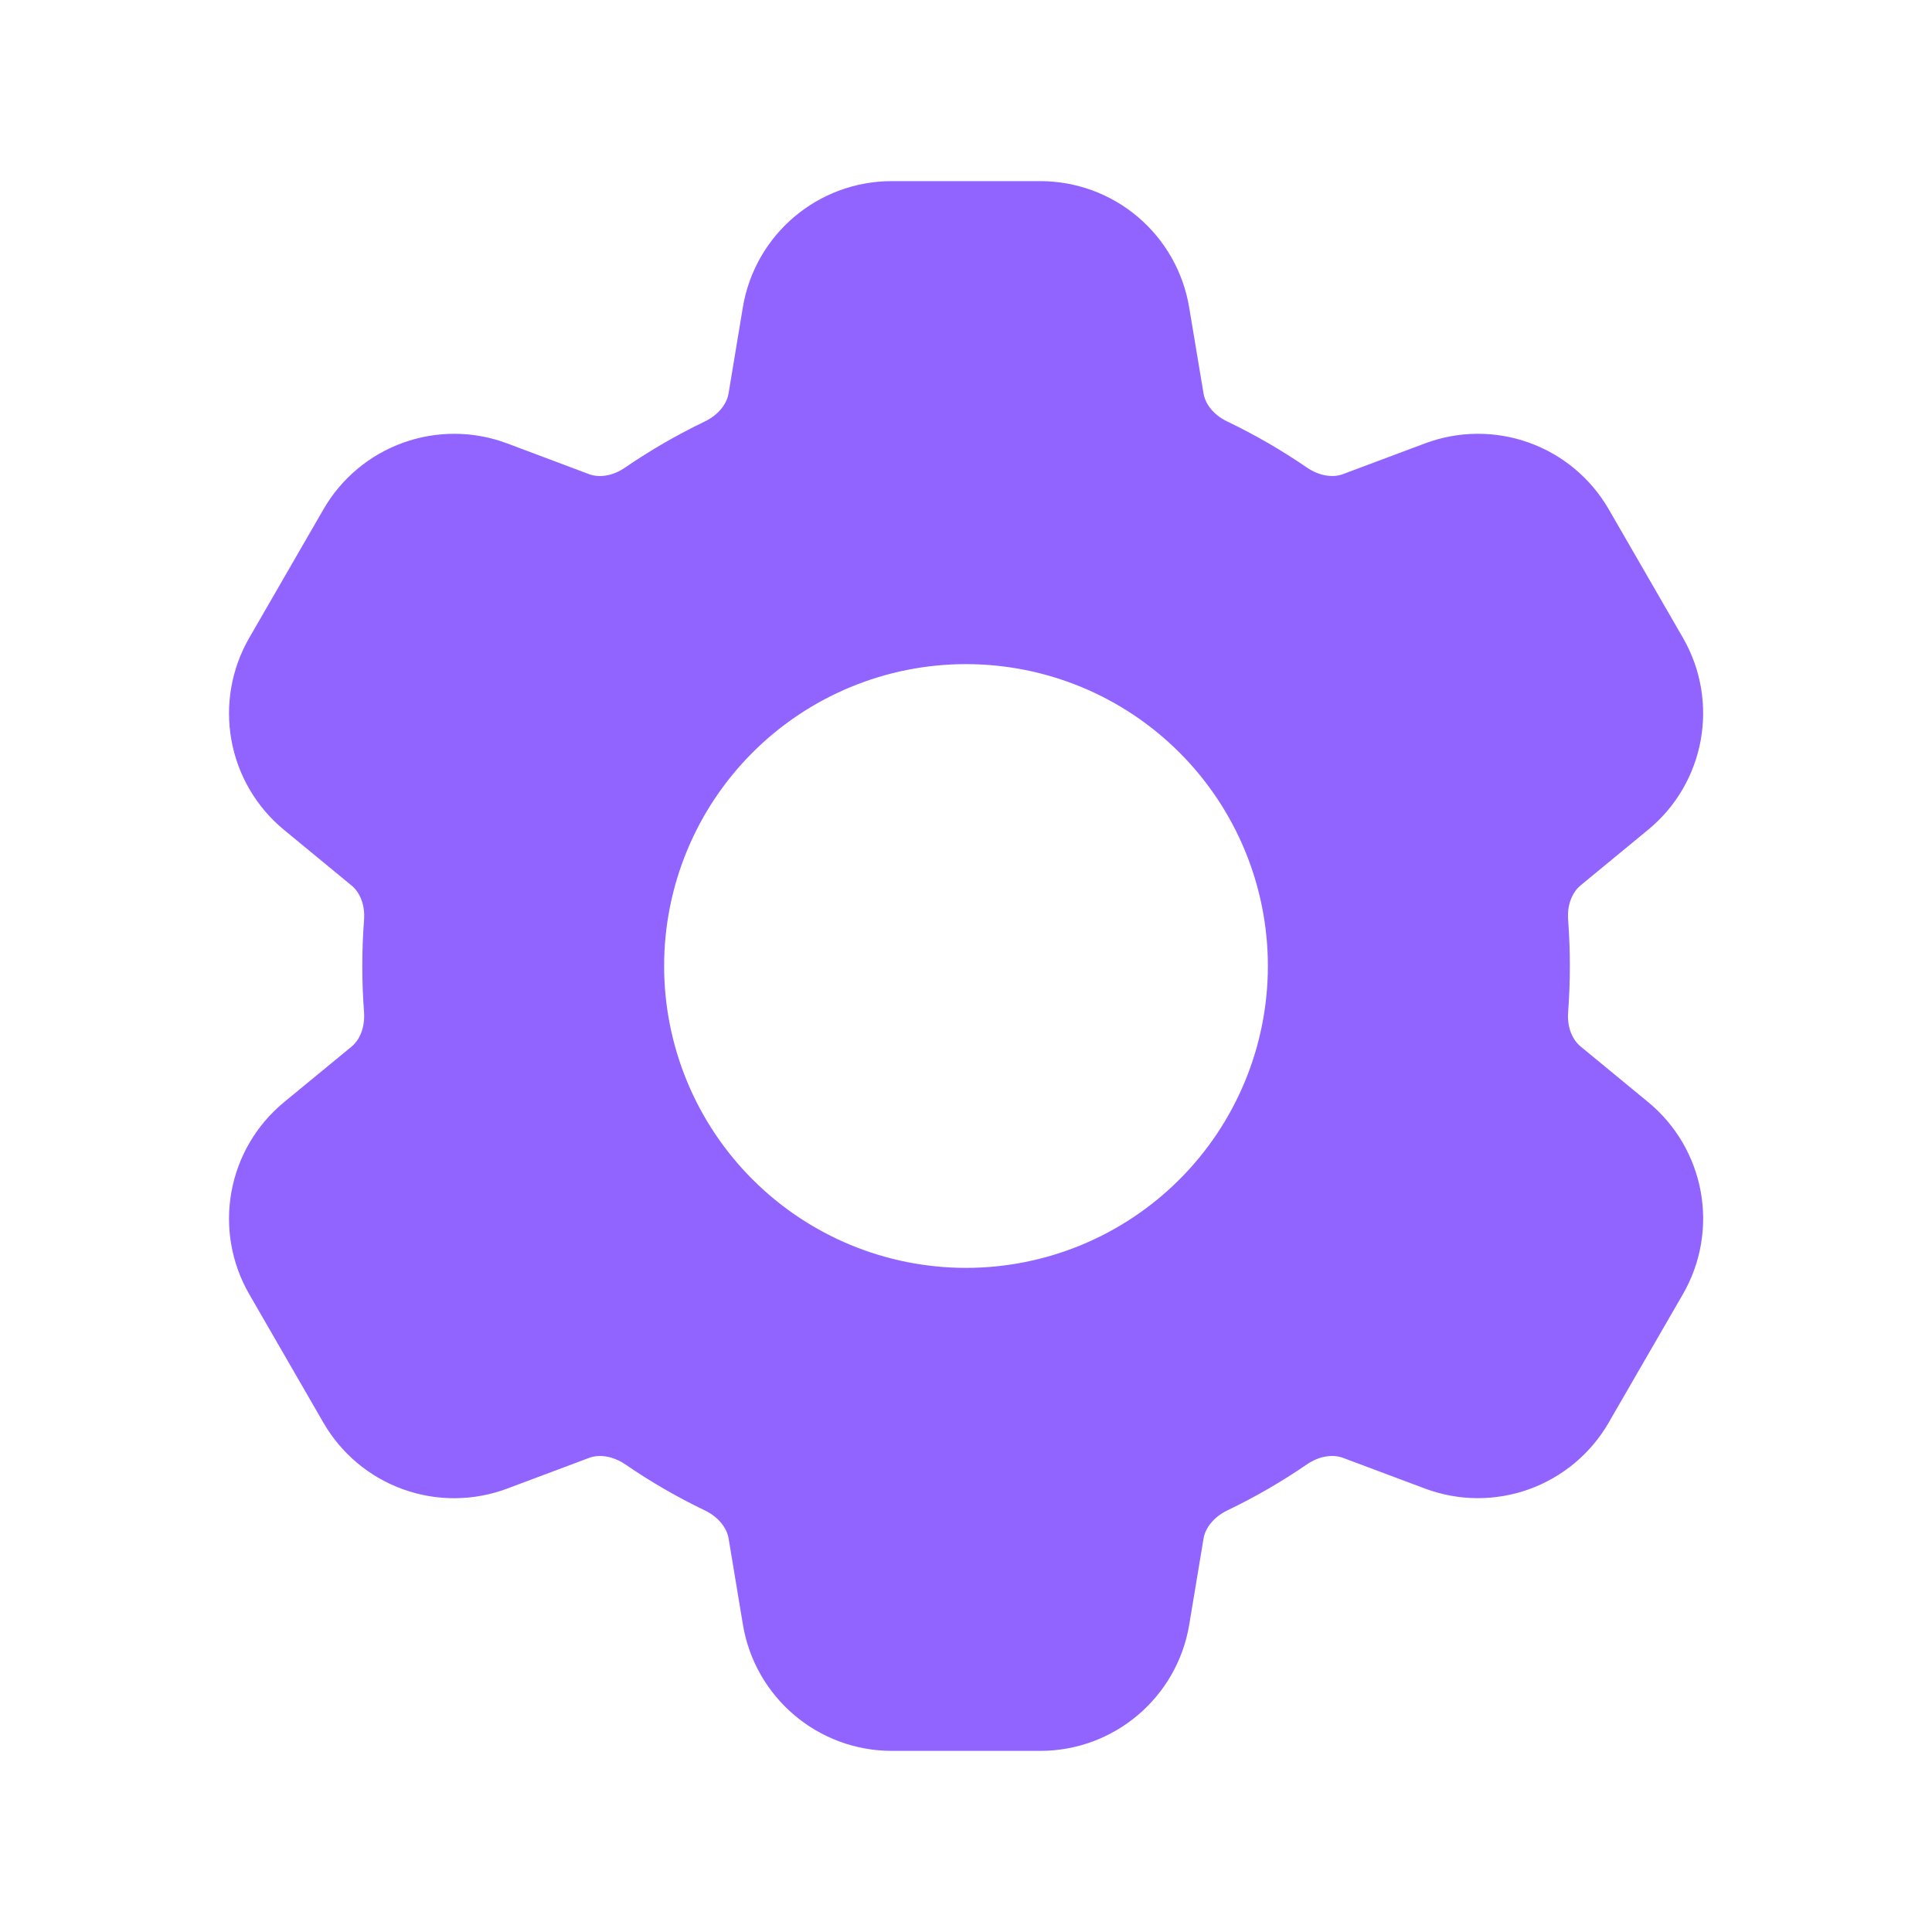 <svg width="100" height="100" viewBox="0 0 100 100" fill="none" xmlns="http://www.w3.org/2000/svg">
<path fill-rule="evenodd" clip-rule="evenodd" d="M46.158 9.375C42.338 9.375 39.079 12.137 38.45 15.904L37.709 20.371C37.625 20.871 37.229 21.454 36.471 21.821C35.043 22.507 33.67 23.301 32.363 24.196C31.671 24.675 30.971 24.721 30.488 24.542L26.25 22.95C24.518 22.301 22.611 22.288 20.87 22.913C19.129 23.538 17.666 24.76 16.742 26.363L12.9 33.017C11.976 34.618 11.649 36.496 11.979 38.315C12.308 40.135 13.273 41.779 14.7 42.954L18.2 45.837C18.596 46.163 18.909 46.792 18.842 47.629C18.723 49.209 18.723 50.795 18.842 52.375C18.904 53.208 18.596 53.842 18.204 54.167L14.7 57.05C13.273 58.225 12.308 59.869 11.979 61.689C11.649 63.508 11.976 65.386 12.9 66.987L16.742 73.642C17.667 75.243 19.13 76.465 20.871 77.089C22.612 77.713 24.518 77.699 26.25 77.05L30.496 75.458C30.975 75.279 31.675 75.329 32.371 75.8C33.671 76.692 35.042 77.487 36.475 78.175C37.233 78.542 37.629 79.125 37.713 79.633L38.454 84.096C39.084 87.862 42.342 90.625 46.163 90.625H53.846C57.663 90.625 60.925 87.862 61.554 84.096L62.296 79.629C62.379 79.129 62.771 78.546 63.533 78.175C64.967 77.487 66.338 76.692 67.638 75.8C68.334 75.325 69.034 75.279 69.513 75.458L73.763 77.05C75.494 77.697 77.398 77.709 79.138 77.084C80.877 76.459 82.339 75.238 83.263 73.638L87.109 66.983C88.033 65.382 88.36 63.504 88.03 61.685C87.701 59.865 86.736 58.221 85.309 57.046L81.809 54.163C81.413 53.837 81.1 53.208 81.167 52.371C81.285 50.791 81.285 49.205 81.167 47.625C81.1 46.792 81.413 46.158 81.804 45.833L85.304 42.95C88.254 40.525 89.017 36.325 87.109 33.013L83.267 26.358C82.342 24.757 80.879 23.535 79.138 22.911C77.397 22.287 75.49 22.301 73.758 22.95L69.508 24.542C69.034 24.721 68.334 24.671 67.638 24.196C66.332 23.301 64.96 22.507 63.533 21.821C62.771 21.458 62.379 20.875 62.296 20.371L61.55 15.904C61.246 14.079 60.305 12.422 58.893 11.226C57.482 10.03 55.692 9.375 53.842 9.375H46.163H46.158ZM50 65.625C54.144 65.625 58.118 63.979 61.049 61.048C63.979 58.118 65.625 54.144 65.625 50C65.625 45.856 63.979 41.882 61.049 38.952C58.118 36.021 54.144 34.375 50 34.375C45.856 34.375 41.882 36.021 38.952 38.952C36.021 41.882 34.375 45.856 34.375 50C34.375 54.144 36.021 58.118 38.952 61.048C41.882 63.979 45.856 65.625 50 65.625Z" fill="#9164FF"/>
</svg>
